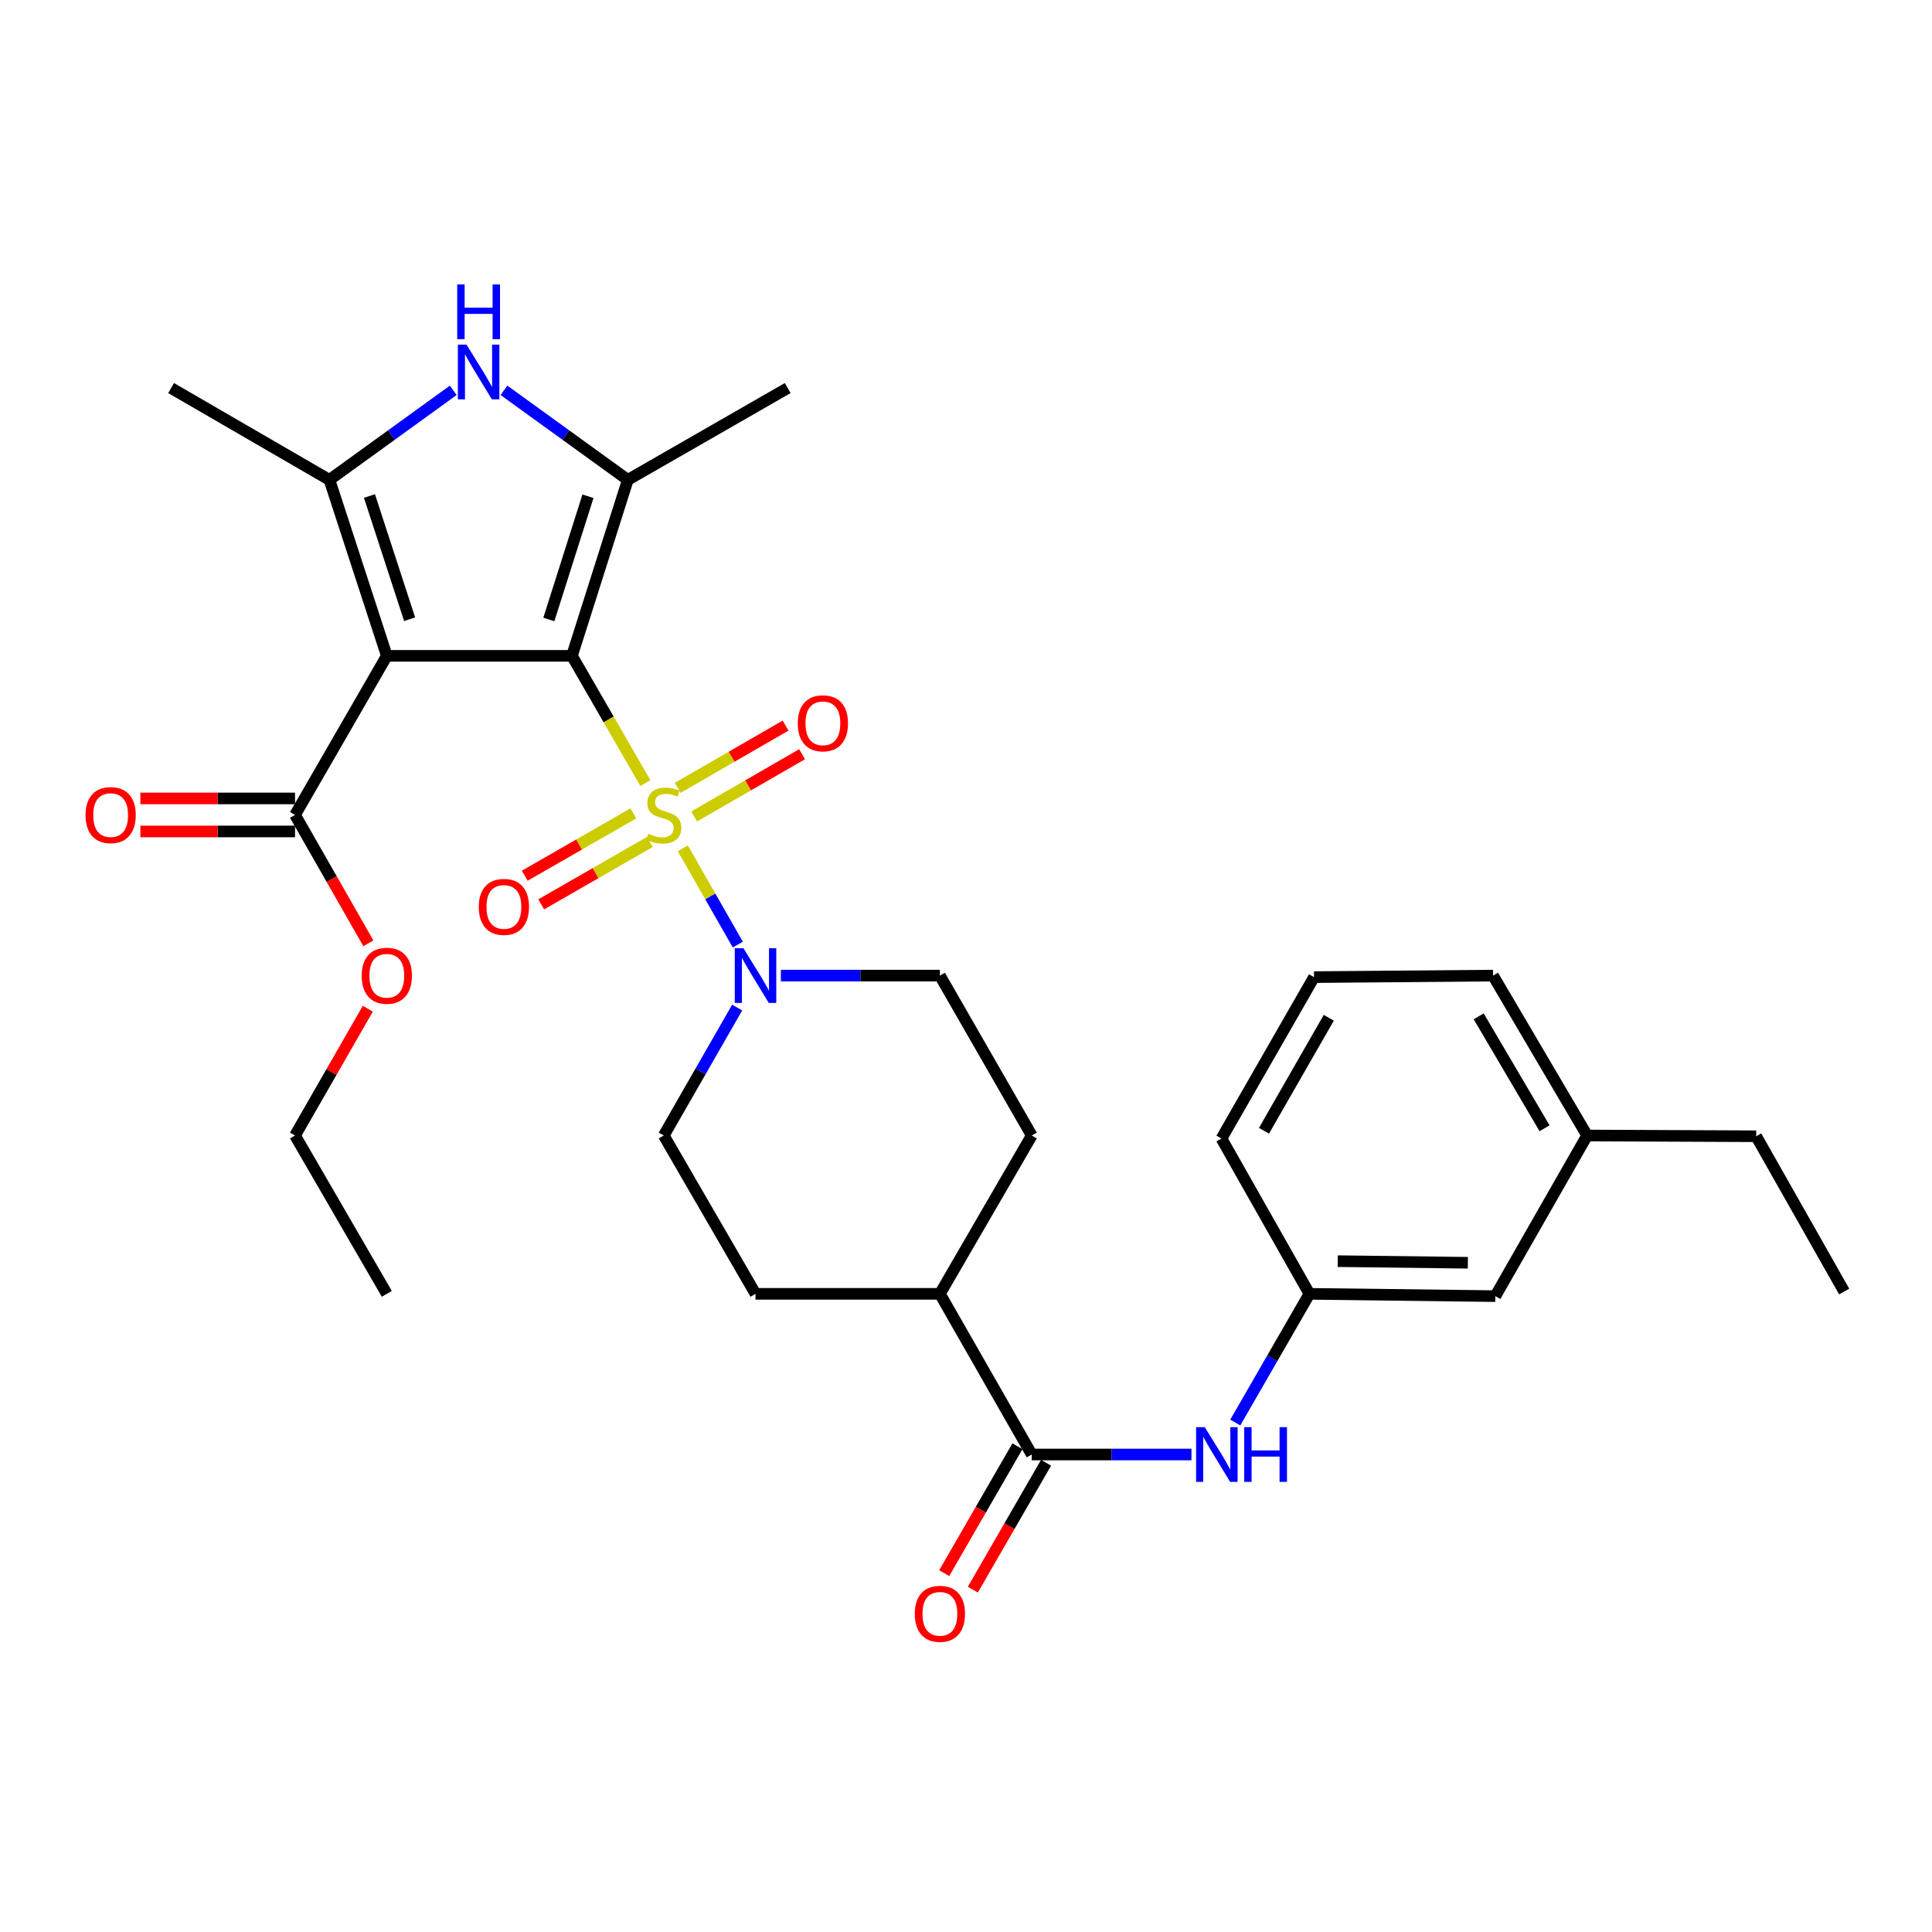 <?xml version='1.0' encoding='iso-8859-1'?>
<svg version='1.1' baseProfile='full'
              xmlns='http://www.w3.org/2000/svg'
                      xmlns:rdkit='http://www.rdkit.org/xml'
                      xmlns:xlink='http://www.w3.org/1999/xlink'
                  xml:space='preserve'
width='1000px' height='1000px' viewBox='0 0 1000 1000'>
<!-- END OF HEADER -->
<rect style='opacity:1.0;fill:#FFFFFF;stroke:none' width='1000' height='1000' x='0' y='0'> </rect>
<path class='bond-0' d='M 296.039,339.467 L 315.04,372.392' style='fill:none;fill-rule:evenodd;stroke:#000000;stroke-width:6px;stroke-linecap:butt;stroke-linejoin:miter;stroke-opacity:1' />
<path class='bond-0' d='M 315.04,372.392 L 334.04,405.317' style='fill:none;fill-rule:evenodd;stroke:#CCCC00;stroke-width:6px;stroke-linecap:butt;stroke-linejoin:miter;stroke-opacity:1' />
<path class='bond-1' d='M 296.039,339.467 L 200.216,339.467' style='fill:none;fill-rule:evenodd;stroke:#000000;stroke-width:6px;stroke-linecap:butt;stroke-linejoin:miter;stroke-opacity:1' />
<path class='bond-2' d='M 296.039,339.467 L 324.956,248.374' style='fill:none;fill-rule:evenodd;stroke:#000000;stroke-width:6px;stroke-linecap:butt;stroke-linejoin:miter;stroke-opacity:1' />
<path class='bond-2' d='M 284.083,320.631 L 304.326,256.866' style='fill:none;fill-rule:evenodd;stroke:#000000;stroke-width:6px;stroke-linecap:butt;stroke-linejoin:miter;stroke-opacity:1' />
<path class='bond-5' d='M 353.427,439.088 L 367.655,463.999' style='fill:none;fill-rule:evenodd;stroke:#CCCC00;stroke-width:6px;stroke-linecap:butt;stroke-linejoin:miter;stroke-opacity:1' />
<path class='bond-5' d='M 367.655,463.999 L 381.883,488.911' style='fill:none;fill-rule:evenodd;stroke:#0000FF;stroke-width:6px;stroke-linecap:butt;stroke-linejoin:miter;stroke-opacity:1' />
<path class='bond-9' d='M 327.839,420.985 L 299.727,437.127' style='fill:none;fill-rule:evenodd;stroke:#CCCC00;stroke-width:6px;stroke-linecap:butt;stroke-linejoin:miter;stroke-opacity:1' />
<path class='bond-9' d='M 299.727,437.127 L 271.614,453.269' style='fill:none;fill-rule:evenodd;stroke:#FF0000;stroke-width:6px;stroke-linecap:butt;stroke-linejoin:miter;stroke-opacity:1' />
<path class='bond-9' d='M 336.351,435.809 L 308.239,451.951' style='fill:none;fill-rule:evenodd;stroke:#CCCC00;stroke-width:6px;stroke-linecap:butt;stroke-linejoin:miter;stroke-opacity:1' />
<path class='bond-9' d='M 308.239,451.951 L 280.126,468.094' style='fill:none;fill-rule:evenodd;stroke:#FF0000;stroke-width:6px;stroke-linecap:butt;stroke-linejoin:miter;stroke-opacity:1' />
<path class='bond-10' d='M 359.289,422.608 L 387.22,406.496' style='fill:none;fill-rule:evenodd;stroke:#CCCC00;stroke-width:6px;stroke-linecap:butt;stroke-linejoin:miter;stroke-opacity:1' />
<path class='bond-10' d='M 387.22,406.496 L 415.15,390.384' style='fill:none;fill-rule:evenodd;stroke:#FF0000;stroke-width:6px;stroke-linecap:butt;stroke-linejoin:miter;stroke-opacity:1' />
<path class='bond-10' d='M 350.747,407.801 L 378.678,391.689' style='fill:none;fill-rule:evenodd;stroke:#CCCC00;stroke-width:6px;stroke-linecap:butt;stroke-linejoin:miter;stroke-opacity:1' />
<path class='bond-10' d='M 378.678,391.689 L 406.609,375.577' style='fill:none;fill-rule:evenodd;stroke:#FF0000;stroke-width:6px;stroke-linecap:butt;stroke-linejoin:miter;stroke-opacity:1' />
<path class='bond-3' d='M 200.216,339.467 L 170.52,248.374' style='fill:none;fill-rule:evenodd;stroke:#000000;stroke-width:6px;stroke-linecap:butt;stroke-linejoin:miter;stroke-opacity:1' />
<path class='bond-3' d='M 212.014,320.505 L 191.227,256.74' style='fill:none;fill-rule:evenodd;stroke:#000000;stroke-width:6px;stroke-linecap:butt;stroke-linejoin:miter;stroke-opacity:1' />
<path class='bond-6' d='M 200.216,339.467 L 152.704,421.814' style='fill:none;fill-rule:evenodd;stroke:#000000;stroke-width:6px;stroke-linecap:butt;stroke-linejoin:miter;stroke-opacity:1' />
<path class='bond-4' d='M 324.956,248.374 L 292.904,225.202' style='fill:none;fill-rule:evenodd;stroke:#000000;stroke-width:6px;stroke-linecap:butt;stroke-linejoin:miter;stroke-opacity:1' />
<path class='bond-4' d='M 292.904,225.202 L 260.851,202.029' style='fill:none;fill-rule:evenodd;stroke:#0000FF;stroke-width:6px;stroke-linecap:butt;stroke-linejoin:miter;stroke-opacity:1' />
<path class='bond-21' d='M 324.956,248.374 L 407.711,200.862' style='fill:none;fill-rule:evenodd;stroke:#000000;stroke-width:6px;stroke-linecap:butt;stroke-linejoin:miter;stroke-opacity:1' />
<path class='bond-22' d='M 170.52,248.374 L 88.563,200.862' style='fill:none;fill-rule:evenodd;stroke:#000000;stroke-width:6px;stroke-linecap:butt;stroke-linejoin:miter;stroke-opacity:1' />
<path class='bond-31' d='M 170.52,248.374 L 202.563,225.203' style='fill:none;fill-rule:evenodd;stroke:#000000;stroke-width:6px;stroke-linecap:butt;stroke-linejoin:miter;stroke-opacity:1' />
<path class='bond-31' d='M 202.563,225.203 L 234.607,202.031' style='fill:none;fill-rule:evenodd;stroke:#0000FF;stroke-width:6px;stroke-linecap:butt;stroke-linejoin:miter;stroke-opacity:1' />
<path class='bond-12' d='M 381.56,521.513 L 362.56,554.622' style='fill:none;fill-rule:evenodd;stroke:#0000FF;stroke-width:6px;stroke-linecap:butt;stroke-linejoin:miter;stroke-opacity:1' />
<path class='bond-12' d='M 362.56,554.622 L 343.561,587.732' style='fill:none;fill-rule:evenodd;stroke:#000000;stroke-width:6px;stroke-linecap:butt;stroke-linejoin:miter;stroke-opacity:1' />
<path class='bond-13' d='M 404.18,504.967 L 445.334,504.967' style='fill:none;fill-rule:evenodd;stroke:#0000FF;stroke-width:6px;stroke-linecap:butt;stroke-linejoin:miter;stroke-opacity:1' />
<path class='bond-13' d='M 445.334,504.967 L 486.487,504.967' style='fill:none;fill-rule:evenodd;stroke:#000000;stroke-width:6px;stroke-linecap:butt;stroke-linejoin:miter;stroke-opacity:1' />
<path class='bond-15' d='M 152.704,413.267 L 112.68,413.267' style='fill:none;fill-rule:evenodd;stroke:#000000;stroke-width:6px;stroke-linecap:butt;stroke-linejoin:miter;stroke-opacity:1' />
<path class='bond-15' d='M 112.68,413.267 L 72.657,413.267' style='fill:none;fill-rule:evenodd;stroke:#FF0000;stroke-width:6px;stroke-linecap:butt;stroke-linejoin:miter;stroke-opacity:1' />
<path class='bond-15' d='M 152.704,430.361 L 112.68,430.361' style='fill:none;fill-rule:evenodd;stroke:#000000;stroke-width:6px;stroke-linecap:butt;stroke-linejoin:miter;stroke-opacity:1' />
<path class='bond-15' d='M 112.68,430.361 L 72.657,430.361' style='fill:none;fill-rule:evenodd;stroke:#FF0000;stroke-width:6px;stroke-linecap:butt;stroke-linejoin:miter;stroke-opacity:1' />
<path class='bond-20' d='M 152.704,421.814 L 171.685,455.033' style='fill:none;fill-rule:evenodd;stroke:#000000;stroke-width:6px;stroke-linecap:butt;stroke-linejoin:miter;stroke-opacity:1' />
<path class='bond-20' d='M 171.685,455.033 L 190.666,488.253' style='fill:none;fill-rule:evenodd;stroke:#FF0000;stroke-width:6px;stroke-linecap:butt;stroke-linejoin:miter;stroke-opacity:1' />
<path class='bond-7' d='M 534.028,752.852 L 486.487,669.689' style='fill:none;fill-rule:evenodd;stroke:#000000;stroke-width:6px;stroke-linecap:butt;stroke-linejoin:miter;stroke-opacity:1' />
<path class='bond-8' d='M 534.028,752.852 L 575.367,752.852' style='fill:none;fill-rule:evenodd;stroke:#000000;stroke-width:6px;stroke-linecap:butt;stroke-linejoin:miter;stroke-opacity:1' />
<path class='bond-8' d='M 575.367,752.852 L 616.706,752.852' style='fill:none;fill-rule:evenodd;stroke:#0000FF;stroke-width:6px;stroke-linecap:butt;stroke-linejoin:miter;stroke-opacity:1' />
<path class='bond-14' d='M 526.625,748.58 L 507.673,781.419' style='fill:none;fill-rule:evenodd;stroke:#000000;stroke-width:6px;stroke-linecap:butt;stroke-linejoin:miter;stroke-opacity:1' />
<path class='bond-14' d='M 507.673,781.419 L 488.721,814.257' style='fill:none;fill-rule:evenodd;stroke:#FF0000;stroke-width:6px;stroke-linecap:butt;stroke-linejoin:miter;stroke-opacity:1' />
<path class='bond-14' d='M 541.431,757.125 L 522.479,789.963' style='fill:none;fill-rule:evenodd;stroke:#000000;stroke-width:6px;stroke-linecap:butt;stroke-linejoin:miter;stroke-opacity:1' />
<path class='bond-14' d='M 522.479,789.963 L 503.527,822.802' style='fill:none;fill-rule:evenodd;stroke:#FF0000;stroke-width:6px;stroke-linecap:butt;stroke-linejoin:miter;stroke-opacity:1' />
<path class='bond-16' d='M 639.383,736.293 L 658.572,702.991' style='fill:none;fill-rule:evenodd;stroke:#0000FF;stroke-width:6px;stroke-linecap:butt;stroke-linejoin:miter;stroke-opacity:1' />
<path class='bond-16' d='M 658.572,702.991 L 677.762,669.689' style='fill:none;fill-rule:evenodd;stroke:#000000;stroke-width:6px;stroke-linecap:butt;stroke-linejoin:miter;stroke-opacity:1' />
<path class='bond-11' d='M 486.487,669.689 L 534.028,587.732' style='fill:none;fill-rule:evenodd;stroke:#000000;stroke-width:6px;stroke-linecap:butt;stroke-linejoin:miter;stroke-opacity:1' />
<path class='bond-32' d='M 486.487,669.689 L 391.054,669.689' style='fill:none;fill-rule:evenodd;stroke:#000000;stroke-width:6px;stroke-linecap:butt;stroke-linejoin:miter;stroke-opacity:1' />
<path class='bond-18' d='M 343.561,587.732 L 391.054,669.689' style='fill:none;fill-rule:evenodd;stroke:#000000;stroke-width:6px;stroke-linecap:butt;stroke-linejoin:miter;stroke-opacity:1' />
<path class='bond-17' d='M 486.487,504.967 L 534.028,587.732' style='fill:none;fill-rule:evenodd;stroke:#000000;stroke-width:6px;stroke-linecap:butt;stroke-linejoin:miter;stroke-opacity:1' />
<path class='bond-19' d='M 677.762,669.689 L 773.983,670.876' style='fill:none;fill-rule:evenodd;stroke:#000000;stroke-width:6px;stroke-linecap:butt;stroke-linejoin:miter;stroke-opacity:1' />
<path class='bond-19' d='M 692.406,652.774 L 759.761,653.605' style='fill:none;fill-rule:evenodd;stroke:#000000;stroke-width:6px;stroke-linecap:butt;stroke-linejoin:miter;stroke-opacity:1' />
<path class='bond-25' d='M 677.762,669.689 L 632.225,589.308' style='fill:none;fill-rule:evenodd;stroke:#000000;stroke-width:6px;stroke-linecap:butt;stroke-linejoin:miter;stroke-opacity:1' />
<path class='bond-23' d='M 773.983,670.876 L 821.496,587.732' style='fill:none;fill-rule:evenodd;stroke:#000000;stroke-width:6px;stroke-linecap:butt;stroke-linejoin:miter;stroke-opacity:1' />
<path class='bond-27' d='M 190.373,522.113 L 171.539,554.923' style='fill:none;fill-rule:evenodd;stroke:#FF0000;stroke-width:6px;stroke-linecap:butt;stroke-linejoin:miter;stroke-opacity:1' />
<path class='bond-27' d='M 171.539,554.923 L 152.704,587.732' style='fill:none;fill-rule:evenodd;stroke:#000000;stroke-width:6px;stroke-linecap:butt;stroke-linejoin:miter;stroke-opacity:1' />
<path class='bond-28' d='M 821.496,587.732 L 908.999,588.121' style='fill:none;fill-rule:evenodd;stroke:#000000;stroke-width:6px;stroke-linecap:butt;stroke-linejoin:miter;stroke-opacity:1' />
<path class='bond-33' d='M 821.496,587.732 L 772.796,504.967' style='fill:none;fill-rule:evenodd;stroke:#000000;stroke-width:6px;stroke-linecap:butt;stroke-linejoin:miter;stroke-opacity:1' />
<path class='bond-33' d='M 799.458,583.986 L 765.368,526.051' style='fill:none;fill-rule:evenodd;stroke:#000000;stroke-width:6px;stroke-linecap:butt;stroke-linejoin:miter;stroke-opacity:1' />
<path class='bond-24' d='M 680.136,505.756 L 632.225,589.308' style='fill:none;fill-rule:evenodd;stroke:#000000;stroke-width:6px;stroke-linecap:butt;stroke-linejoin:miter;stroke-opacity:1' />
<path class='bond-24' d='M 687.778,526.792 L 654.241,585.279' style='fill:none;fill-rule:evenodd;stroke:#000000;stroke-width:6px;stroke-linecap:butt;stroke-linejoin:miter;stroke-opacity:1' />
<path class='bond-26' d='M 680.136,505.756 L 772.796,504.967' style='fill:none;fill-rule:evenodd;stroke:#000000;stroke-width:6px;stroke-linecap:butt;stroke-linejoin:miter;stroke-opacity:1' />
<path class='bond-30' d='M 152.704,587.732 L 200.216,669.689' style='fill:none;fill-rule:evenodd;stroke:#000000;stroke-width:6px;stroke-linecap:butt;stroke-linejoin:miter;stroke-opacity:1' />
<path class='bond-29' d='M 908.999,588.121 L 954.545,668.502' style='fill:none;fill-rule:evenodd;stroke:#000000;stroke-width:6px;stroke-linecap:butt;stroke-linejoin:miter;stroke-opacity:1' />
<path  class='atom-1' d='M 335.561 431.534
Q 335.881 431.654, 337.201 432.214
Q 338.521 432.774, 339.961 433.134
Q 341.441 433.454, 342.881 433.454
Q 345.561 433.454, 347.121 432.174
Q 348.681 430.854, 348.681 428.574
Q 348.681 427.014, 347.881 426.054
Q 347.121 425.094, 345.921 424.574
Q 344.721 424.054, 342.721 423.454
Q 340.201 422.694, 338.681 421.974
Q 337.201 421.254, 336.121 419.734
Q 335.081 418.214, 335.081 415.654
Q 335.081 412.094, 337.481 409.894
Q 339.921 407.694, 344.721 407.694
Q 348.001 407.694, 351.721 409.254
L 350.801 412.334
Q 347.401 410.934, 344.841 410.934
Q 342.081 410.934, 340.561 412.094
Q 339.041 413.214, 339.081 415.174
Q 339.081 416.694, 339.841 417.614
Q 340.641 418.534, 341.761 419.054
Q 342.921 419.574, 344.841 420.174
Q 347.401 420.974, 348.921 421.774
Q 350.441 422.574, 351.521 424.214
Q 352.641 425.814, 352.641 428.574
Q 352.641 432.494, 350.001 434.614
Q 347.401 436.694, 343.041 436.694
Q 340.521 436.694, 338.601 436.134
Q 336.721 435.614, 334.481 434.694
L 335.561 431.534
' fill='#CCCC00'/>
<path  class='atom-5' d='M 241.469 178.382
L 250.749 193.382
Q 251.669 194.862, 253.149 197.542
Q 254.629 200.222, 254.709 200.382
L 254.709 178.382
L 258.469 178.382
L 258.469 206.702
L 254.589 206.702
L 244.629 190.302
Q 243.469 188.382, 242.229 186.182
Q 241.029 183.982, 240.669 183.302
L 240.669 206.702
L 236.989 206.702
L 236.989 178.382
L 241.469 178.382
' fill='#0000FF'/>
<path  class='atom-5' d='M 236.649 147.23
L 240.489 147.23
L 240.489 159.27
L 254.969 159.27
L 254.969 147.23
L 258.809 147.23
L 258.809 175.55
L 254.969 175.55
L 254.969 162.47
L 240.489 162.47
L 240.489 175.55
L 236.649 175.55
L 236.649 147.23
' fill='#0000FF'/>
<path  class='atom-6' d='M 384.794 490.807
L 394.074 505.807
Q 394.994 507.287, 396.474 509.967
Q 397.954 512.647, 398.034 512.807
L 398.034 490.807
L 401.794 490.807
L 401.794 519.127
L 397.914 519.127
L 387.954 502.727
Q 386.794 500.807, 385.554 498.607
Q 384.354 496.407, 383.994 495.727
L 383.994 519.127
L 380.314 519.127
L 380.314 490.807
L 384.794 490.807
' fill='#0000FF'/>
<path  class='atom-9' d='M 623.581 738.692
L 632.861 753.692
Q 633.781 755.172, 635.261 757.852
Q 636.741 760.532, 636.821 760.692
L 636.821 738.692
L 640.581 738.692
L 640.581 767.012
L 636.701 767.012
L 626.741 750.612
Q 625.581 748.692, 624.341 746.492
Q 623.141 744.292, 622.781 743.612
L 622.781 767.012
L 619.101 767.012
L 619.101 738.692
L 623.581 738.692
' fill='#0000FF'/>
<path  class='atom-9' d='M 643.981 738.692
L 647.821 738.692
L 647.821 750.732
L 662.301 750.732
L 662.301 738.692
L 666.141 738.692
L 666.141 767.012
L 662.301 767.012
L 662.301 753.932
L 647.821 753.932
L 647.821 767.012
L 643.981 767.012
L 643.981 738.692
' fill='#0000FF'/>
<path  class='atom-10' d='M 247.815 469.406
Q 247.815 462.606, 251.175 458.806
Q 254.535 455.006, 260.815 455.006
Q 267.095 455.006, 270.455 458.806
Q 273.815 462.606, 273.815 469.406
Q 273.815 476.286, 270.415 480.206
Q 267.015 484.086, 260.815 484.086
Q 254.575 484.086, 251.175 480.206
Q 247.815 476.326, 247.815 469.406
M 260.815 480.886
Q 265.135 480.886, 267.455 478.006
Q 269.815 475.086, 269.815 469.406
Q 269.815 463.846, 267.455 461.046
Q 265.135 458.206, 260.815 458.206
Q 256.495 458.206, 254.135 461.006
Q 251.815 463.806, 251.815 469.406
Q 251.815 475.126, 254.135 478.006
Q 256.495 480.886, 260.815 480.886
' fill='#FF0000'/>
<path  class='atom-11' d='M 412.926 374.381
Q 412.926 367.581, 416.286 363.781
Q 419.646 359.981, 425.926 359.981
Q 432.206 359.981, 435.566 363.781
Q 438.926 367.581, 438.926 374.381
Q 438.926 381.261, 435.526 385.181
Q 432.126 389.061, 425.926 389.061
Q 419.686 389.061, 416.286 385.181
Q 412.926 381.301, 412.926 374.381
M 425.926 385.861
Q 430.246 385.861, 432.566 382.981
Q 434.926 380.061, 434.926 374.381
Q 434.926 368.821, 432.566 366.021
Q 430.246 363.181, 425.926 363.181
Q 421.606 363.181, 419.246 365.981
Q 416.926 368.781, 416.926 374.381
Q 416.926 380.101, 419.246 382.981
Q 421.606 385.861, 425.926 385.861
' fill='#FF0000'/>
<path  class='atom-15' d='M 473.487 835.307
Q 473.487 828.507, 476.847 824.707
Q 480.207 820.907, 486.487 820.907
Q 492.767 820.907, 496.127 824.707
Q 499.487 828.507, 499.487 835.307
Q 499.487 842.187, 496.087 846.107
Q 492.687 849.987, 486.487 849.987
Q 480.247 849.987, 476.847 846.107
Q 473.487 842.227, 473.487 835.307
M 486.487 846.787
Q 490.807 846.787, 493.127 843.907
Q 495.487 840.987, 495.487 835.307
Q 495.487 829.747, 493.127 826.947
Q 490.807 824.107, 486.487 824.107
Q 482.167 824.107, 479.807 826.907
Q 477.487 829.707, 477.487 835.307
Q 477.487 841.027, 479.807 843.907
Q 482.167 846.787, 486.487 846.787
' fill='#FF0000'/>
<path  class='atom-16' d='M 44.271 421.894
Q 44.271 415.094, 47.631 411.294
Q 50.991 407.494, 57.271 407.494
Q 63.551 407.494, 66.911 411.294
Q 70.271 415.094, 70.271 421.894
Q 70.271 428.774, 66.871 432.694
Q 63.471 436.574, 57.271 436.574
Q 51.031 436.574, 47.631 432.694
Q 44.271 428.814, 44.271 421.894
M 57.271 433.374
Q 61.591 433.374, 63.911 430.494
Q 66.271 427.574, 66.271 421.894
Q 66.271 416.334, 63.911 413.534
Q 61.591 410.694, 57.271 410.694
Q 52.951 410.694, 50.591 413.494
Q 48.271 416.294, 48.271 421.894
Q 48.271 427.614, 50.591 430.494
Q 52.951 433.374, 57.271 433.374
' fill='#FF0000'/>
<path  class='atom-21' d='M 187.216 505.047
Q 187.216 498.247, 190.576 494.447
Q 193.936 490.647, 200.216 490.647
Q 206.496 490.647, 209.856 494.447
Q 213.216 498.247, 213.216 505.047
Q 213.216 511.927, 209.816 515.847
Q 206.416 519.727, 200.216 519.727
Q 193.976 519.727, 190.576 515.847
Q 187.216 511.967, 187.216 505.047
M 200.216 516.527
Q 204.536 516.527, 206.856 513.647
Q 209.216 510.727, 209.216 505.047
Q 209.216 499.487, 206.856 496.687
Q 204.536 493.847, 200.216 493.847
Q 195.896 493.847, 193.536 496.647
Q 191.216 499.447, 191.216 505.047
Q 191.216 510.767, 193.536 513.647
Q 195.896 516.527, 200.216 516.527
' fill='#FF0000'/>
</svg>
